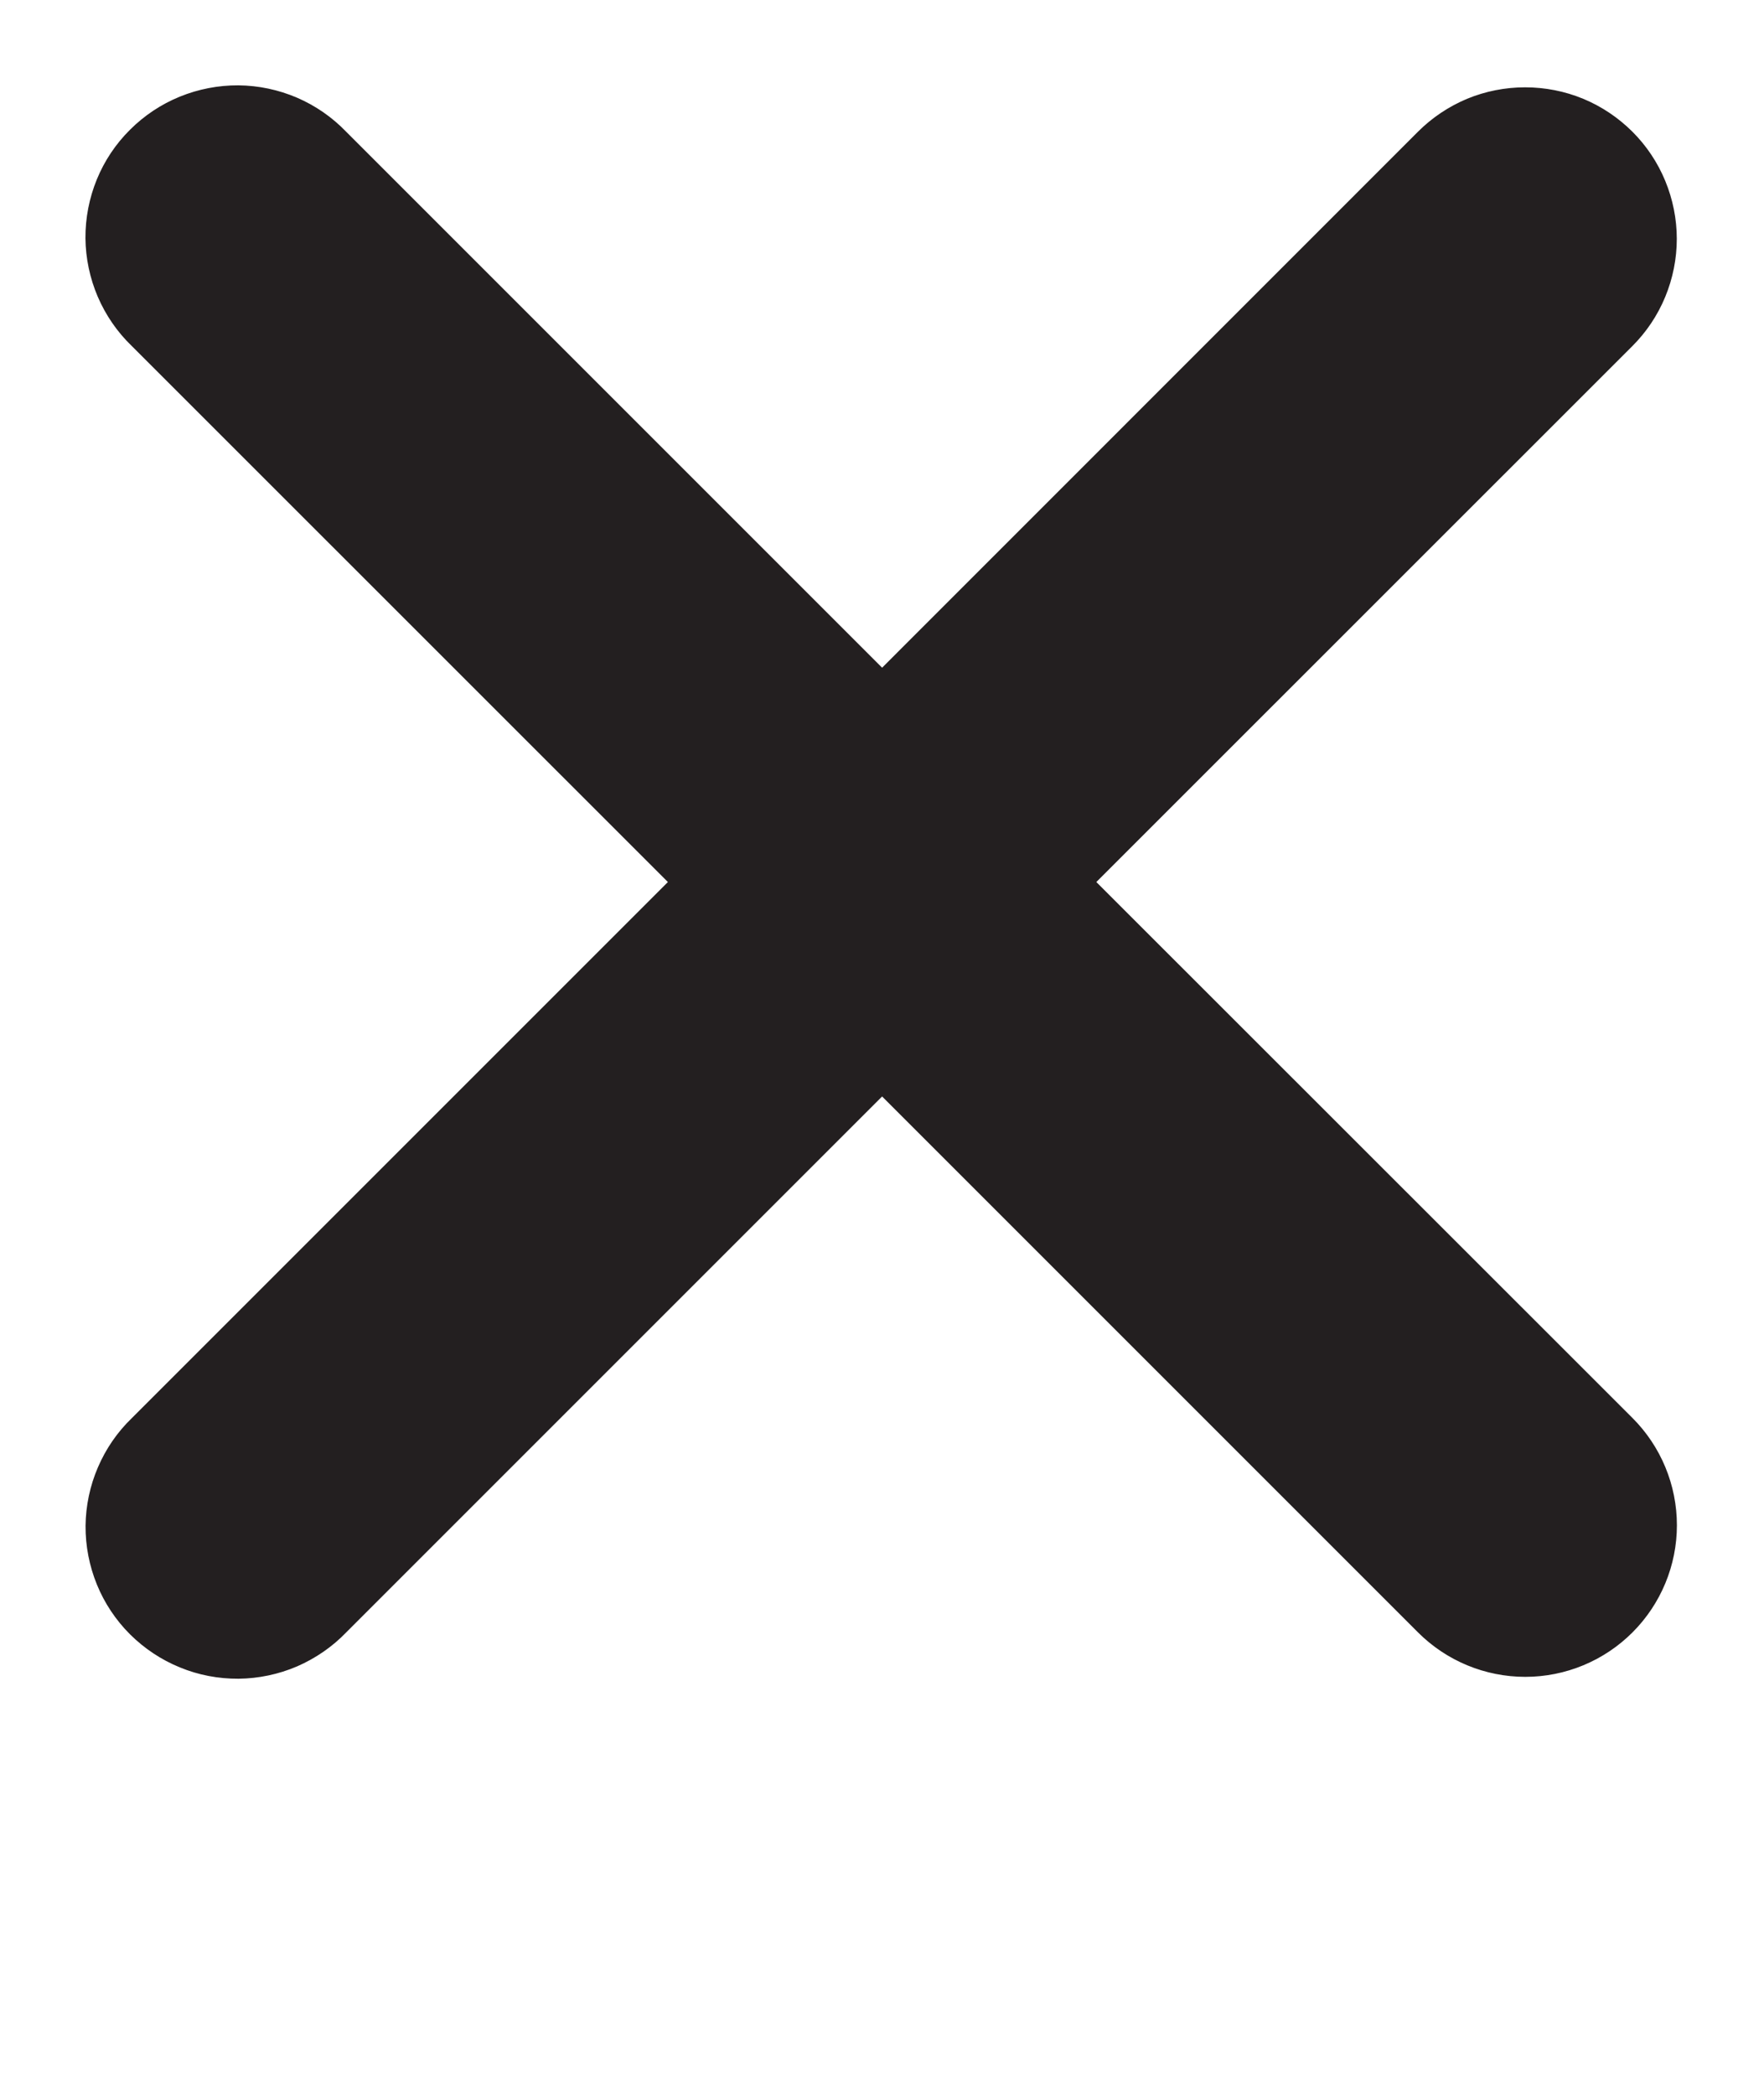<svg width="16" height="19" viewBox="0 0 16 19" fill="none" xmlns="http://www.w3.org/2000/svg">
<path fill-rule="evenodd" clip-rule="evenodd" d="M8.001 9.945L12.862 14.806C13.12 15.064 13.47 15.209 13.835 15.209C14.199 15.209 14.549 15.064 14.807 14.806C15.065 14.548 15.21 14.198 15.21 13.834C15.21 13.469 15.065 13.119 14.807 12.861L9.944 8L14.806 3.139C14.934 3.011 15.035 2.86 15.104 2.693C15.173 2.526 15.209 2.347 15.209 2.166C15.209 1.986 15.173 1.807 15.104 1.64C15.035 1.473 14.934 1.322 14.806 1.194C14.678 1.067 14.527 0.965 14.36 0.896C14.193 0.827 14.014 0.792 13.833 0.792C13.653 0.792 13.474 0.827 13.307 0.896C13.14 0.966 12.989 1.067 12.861 1.195L8.001 6.056L3.14 1.195C3.013 1.063 2.861 0.958 2.694 0.886C2.526 0.814 2.346 0.776 2.163 0.774C1.98 0.773 1.799 0.808 1.63 0.877C1.461 0.946 1.308 1.048 1.179 1.177C1.049 1.306 0.947 1.459 0.878 1.628C0.809 1.797 0.774 1.978 0.775 2.161C0.777 2.343 0.815 2.524 0.887 2.692C0.959 2.859 1.063 3.011 1.195 3.138L6.058 8L1.196 12.862C1.064 12.989 0.96 13.141 0.888 13.309C0.816 13.476 0.778 13.657 0.776 13.839C0.775 14.022 0.81 14.203 0.879 14.372C0.948 14.541 1.05 14.694 1.179 14.823C1.309 14.952 1.462 15.054 1.631 15.123C1.8 15.193 1.981 15.227 2.164 15.226C2.346 15.224 2.527 15.186 2.695 15.114C2.862 15.041 3.014 14.937 3.141 14.805L8.001 9.945Z" fill="#231F20"/>
</svg>
